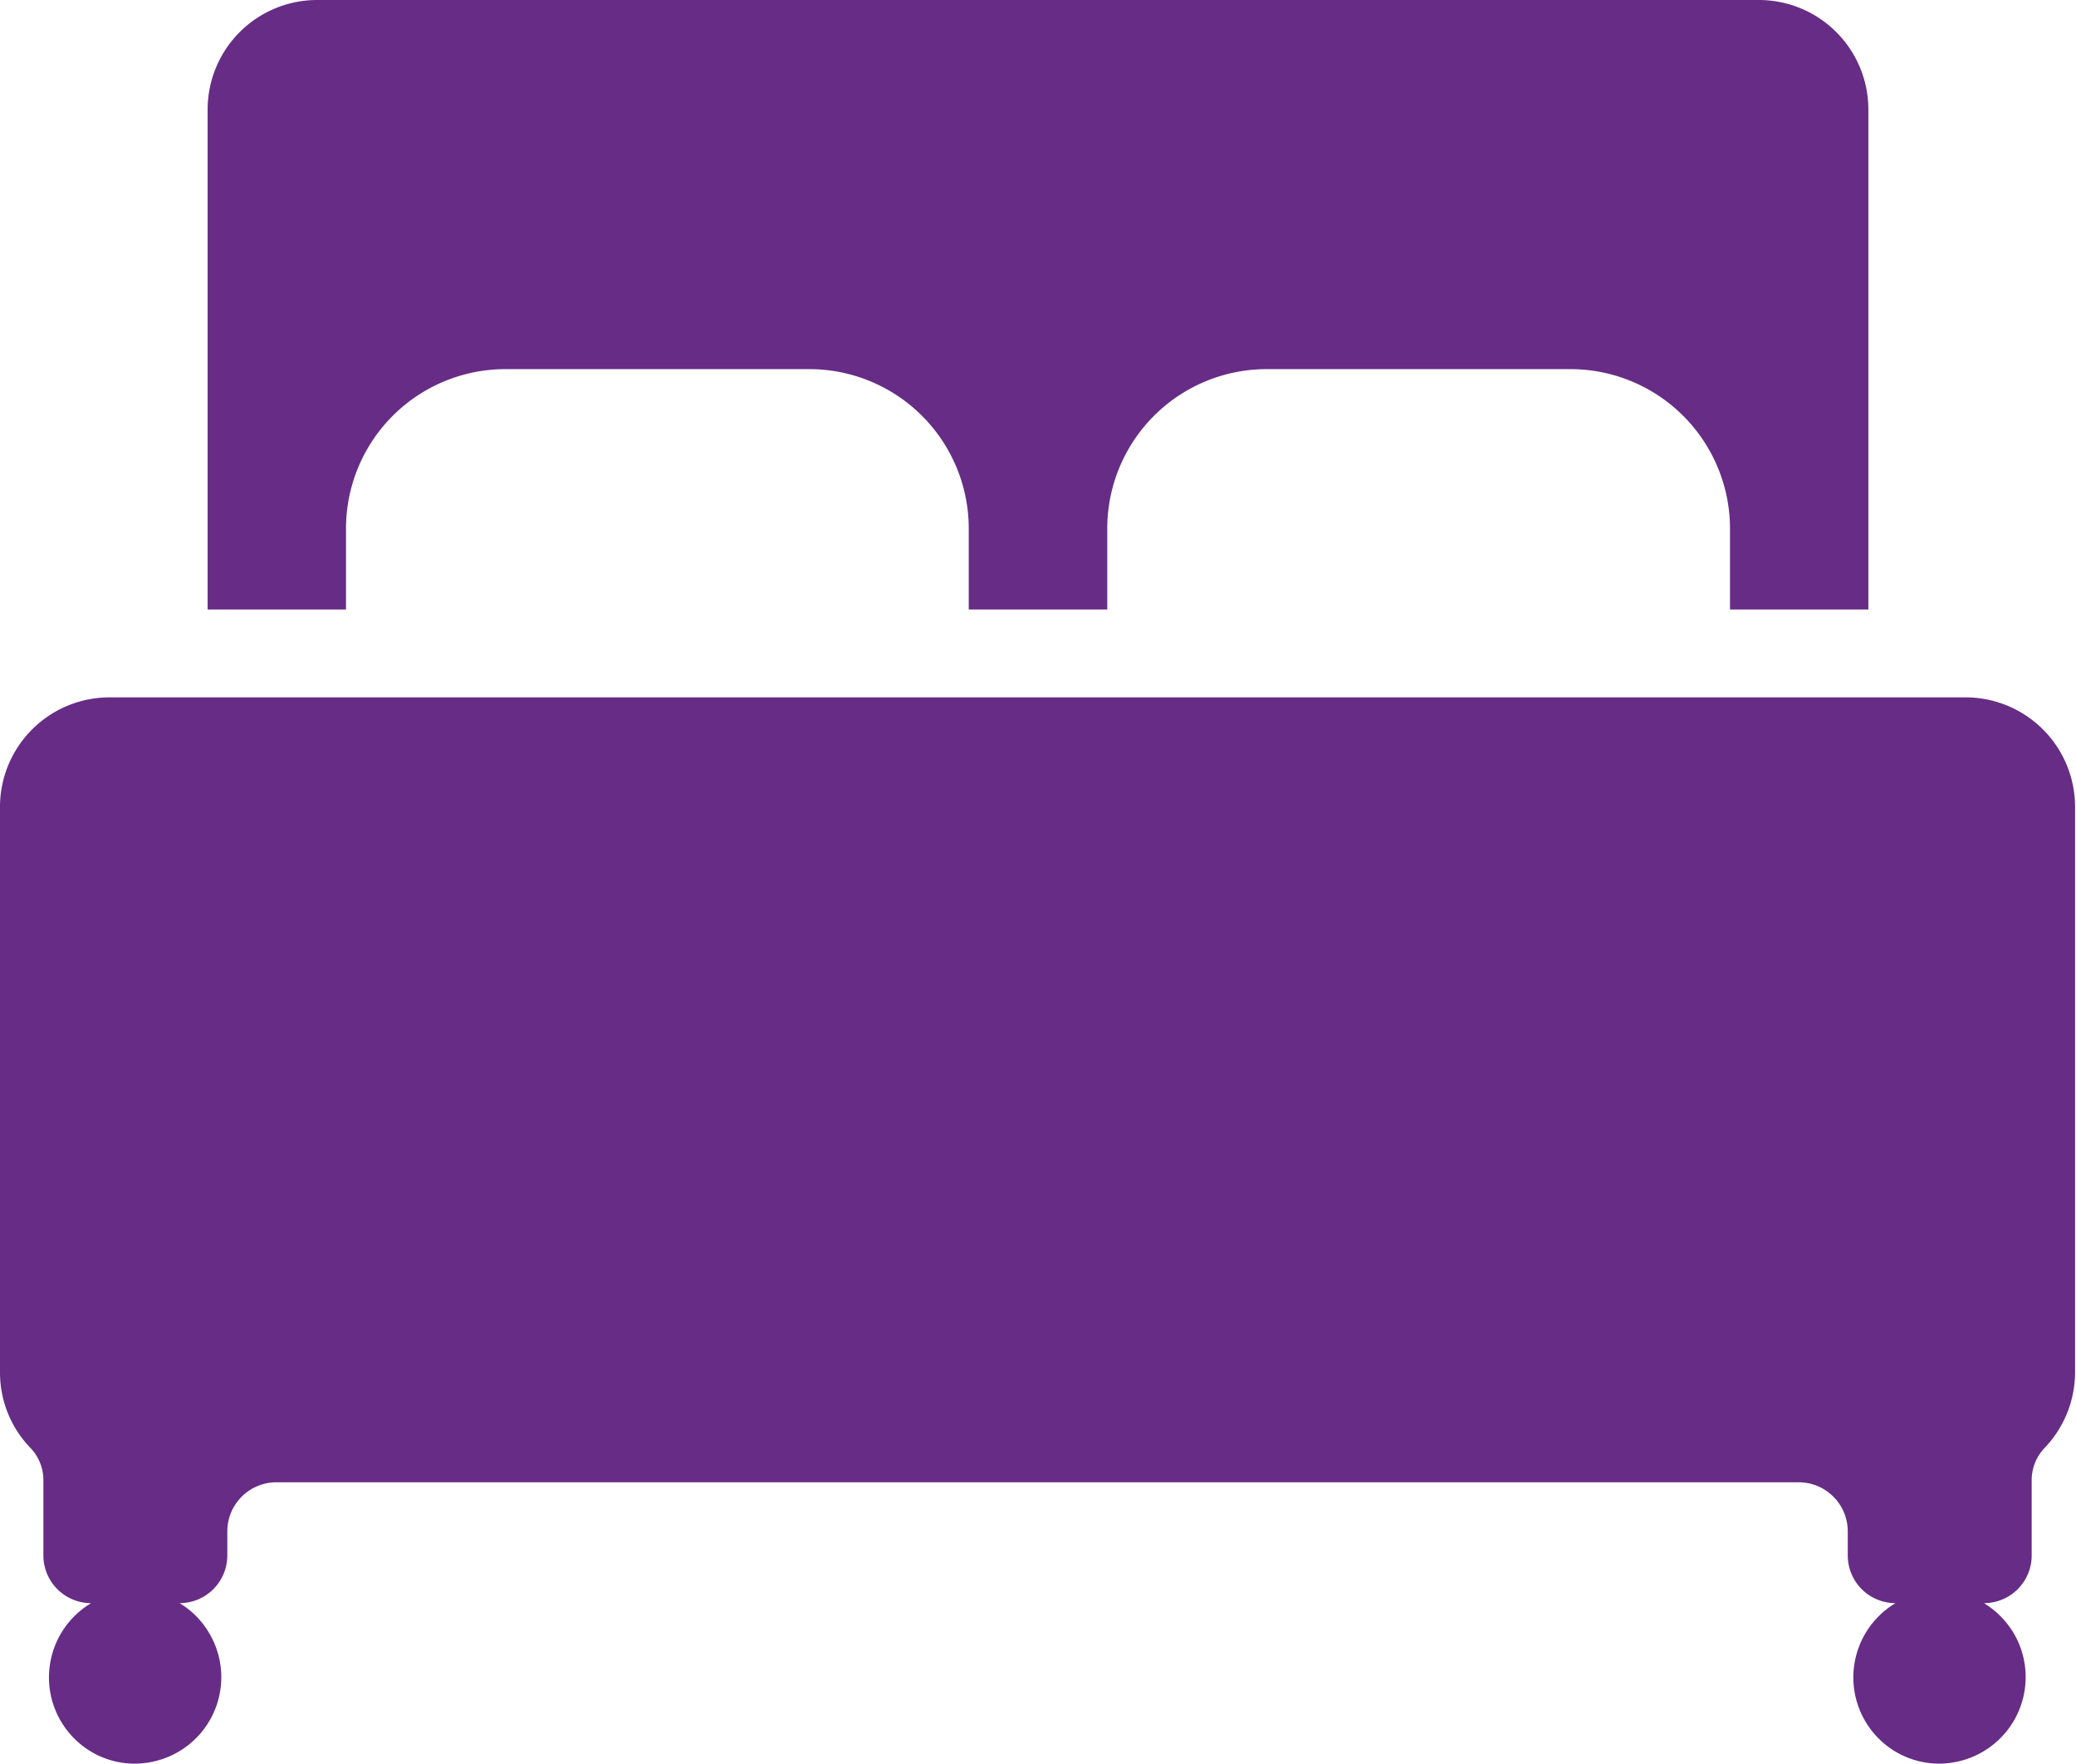<svg xmlns="http://www.w3.org/2000/svg" viewBox="0 0 133.98 113.81"><defs><style>.cls-1{fill:#672c86;}</style></defs><title>twin_bed_icon</title><g id="Layer_2" data-name="Layer 2"><g id="Design"><path class="cls-1" d="M126.91,45H7.07A7.07,7.07,0,0,0,0,52.11V88.58a7,7,0,0,0,2,4.89,3,3,0,0,1,.8,2.09v4.81a3.08,3.08,0,0,0,3.08,3.08h0a5.58,5.58,0,0,0-1,8.82,5.5,5.5,0,0,0,5.34,1.32,5.57,5.57,0,0,0,3.26-8.24,5.46,5.46,0,0,0-1.89-1.9,3.08,3.08,0,0,0,3.08-3.08h0V98.83a3.17,3.17,0,0,1,3.17-3.18h98.24a3.17,3.17,0,0,1,3.17,3.18v1.54a3.08,3.08,0,0,0,3.08,3.08h0a5.58,5.58,0,0,0-1,8.82,5.51,5.51,0,0,0,5.34,1.32,5.58,5.58,0,0,0,3.26-8.25,5.69,5.69,0,0,0-1.89-1.89,3.08,3.08,0,0,0,3.08-3.08h0V95.56a3,3,0,0,1,.8-2.09,7.08,7.08,0,0,0,2-4.89V52.11A7.07,7.07,0,0,0,126.91,45Z"/><path class="cls-1" d="M22.33,34.11A10.29,10.29,0,0,1,32.61,23.82H52.24A10.29,10.29,0,0,1,62.52,34.11v5.22h8.94V34.11A10.29,10.29,0,0,1,81.74,23.82h19.63a10.3,10.3,0,0,1,10.28,10.29v5.22h8.93V7.07A7.07,7.07,0,0,0,113.51,0h-93A7.07,7.07,0,0,0,13.4,7.07V39.33h8.93Z"/></g></g></svg>